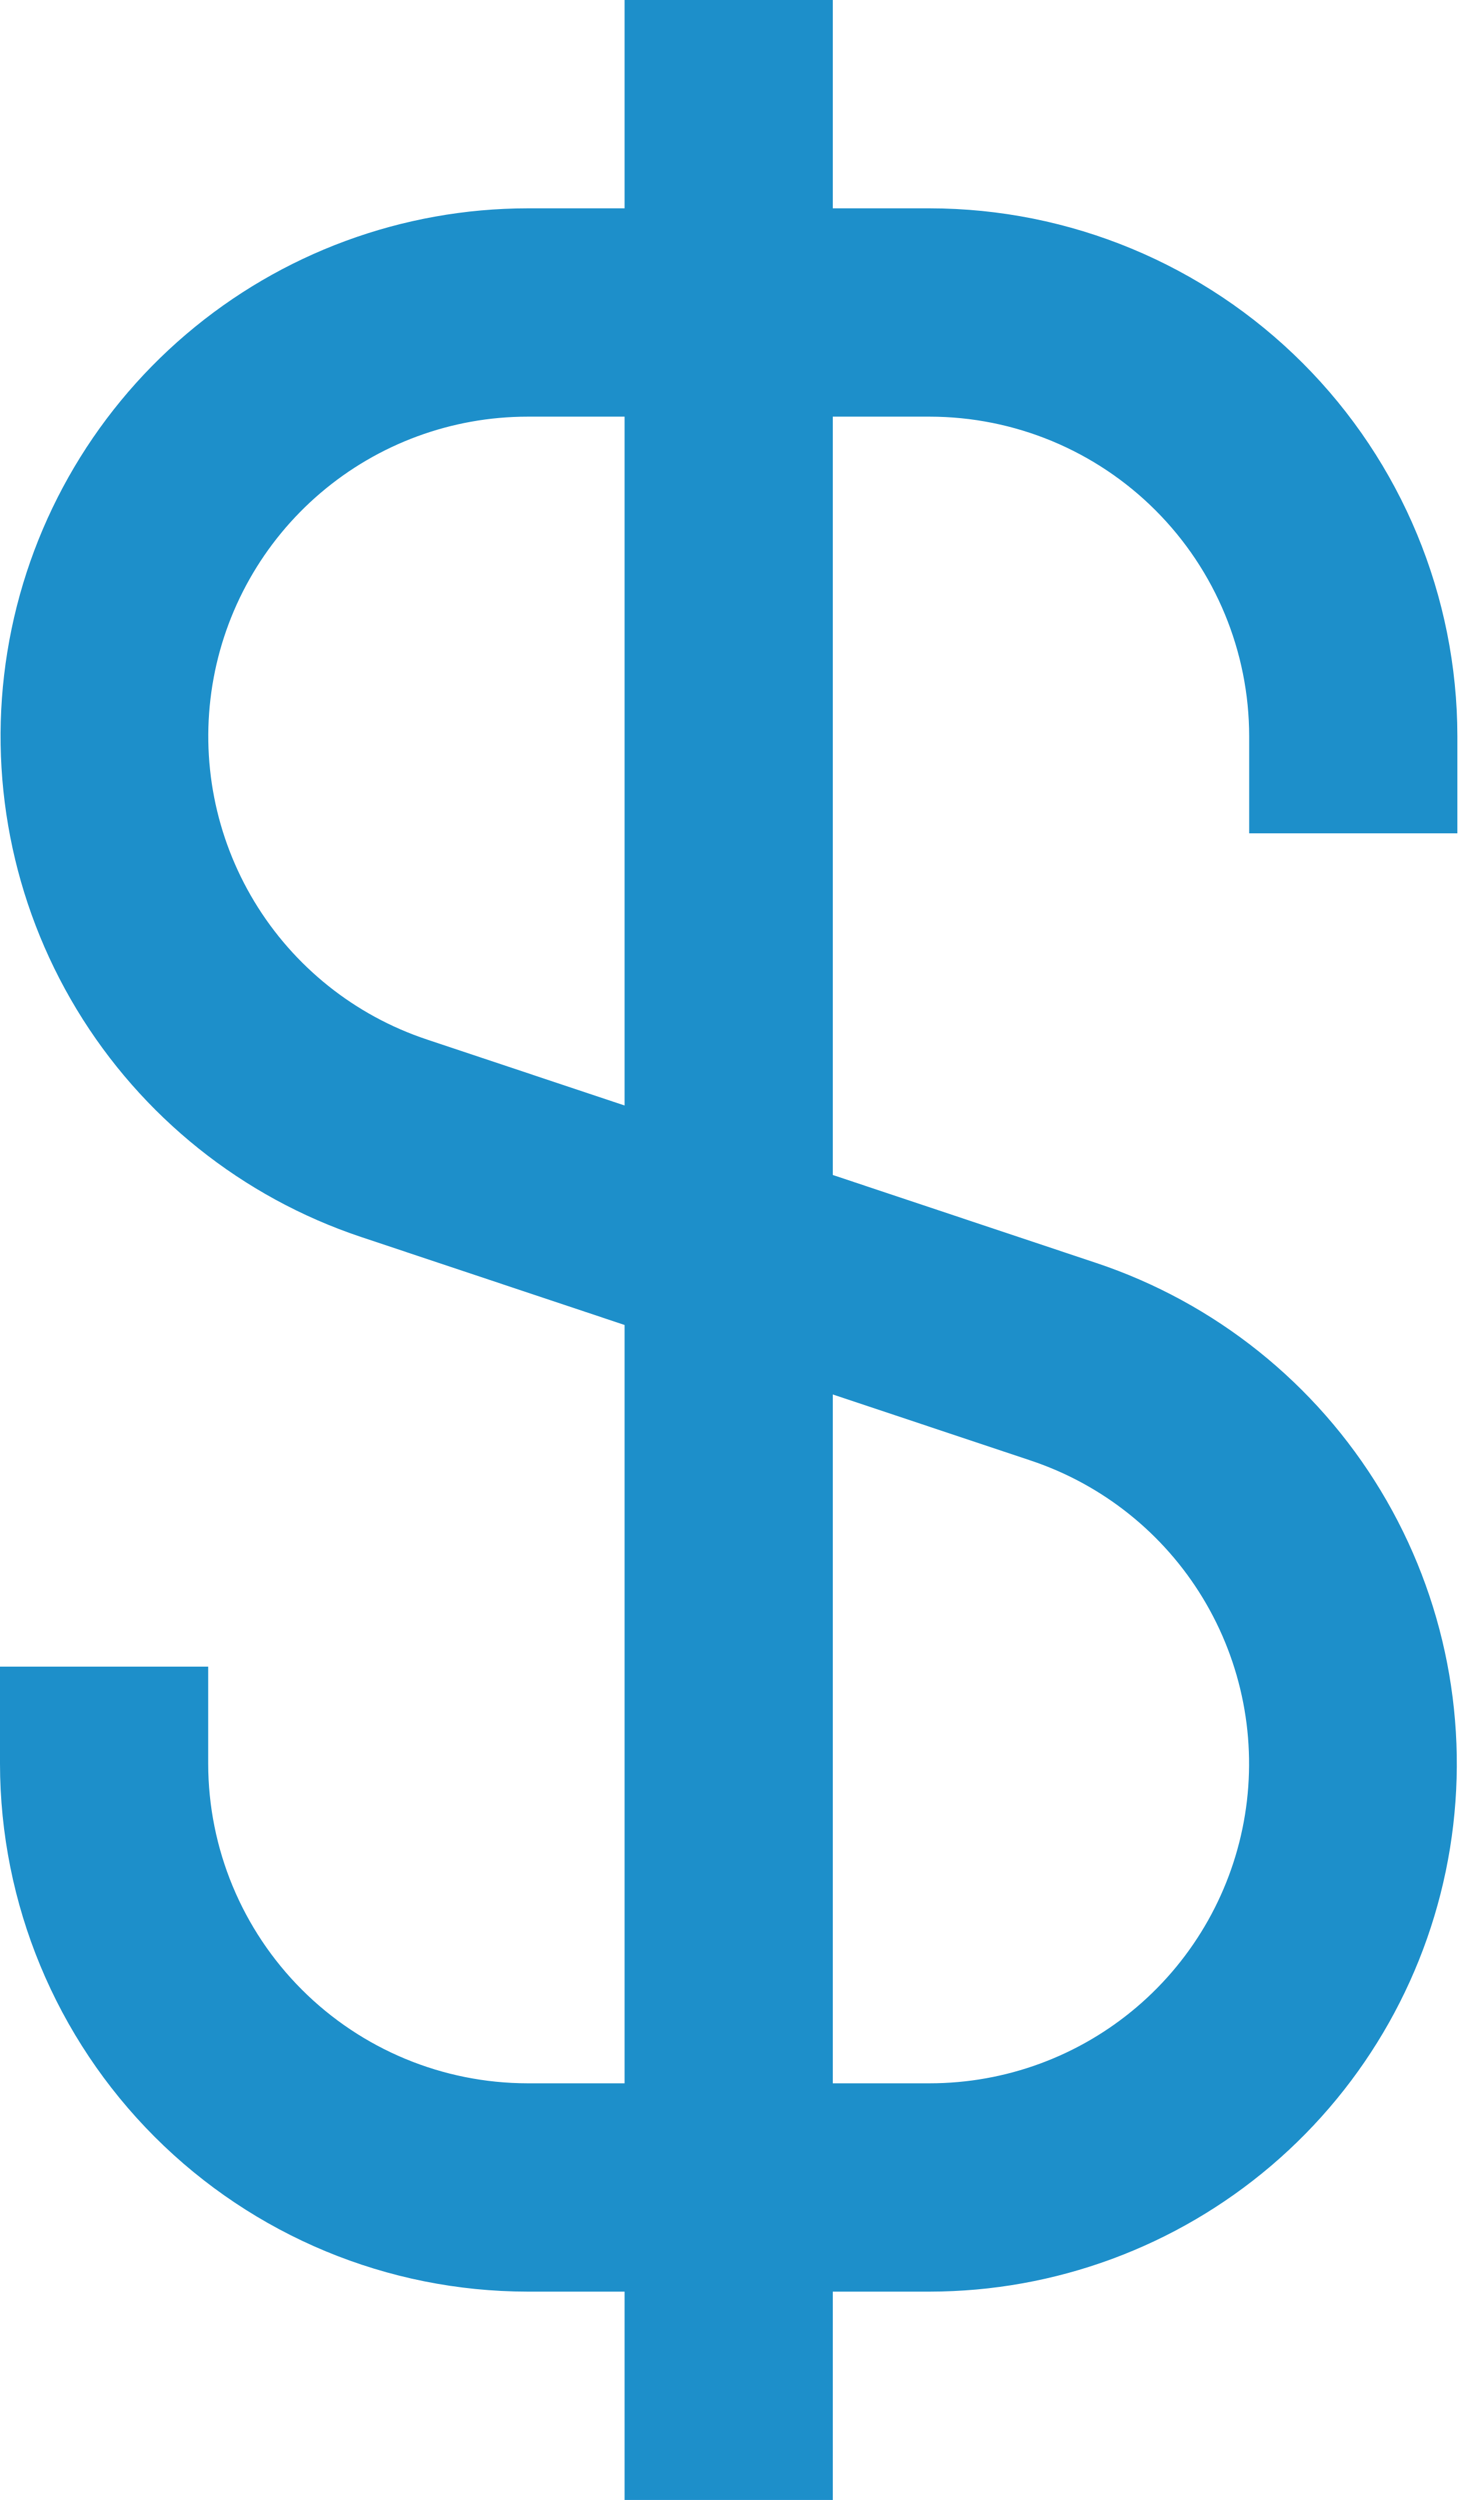 <svg width="299" height="512" viewBox="0 0 299 512" fill="none" xmlns="http://www.w3.org/2000/svg">
<path d="M298.667 170.667V150.784C298.638 122.118 287.238 94.635 266.969 74.365C246.699 54.095 219.215 42.695 190.549 42.667H170.667V0H128V42.667H108.117C82.46 42.694 57.649 51.845 38.118 68.484C18.588 85.123 5.611 108.165 1.507 133.492C-2.596 158.819 2.441 184.78 15.718 206.734C28.996 228.689 49.648 245.206 73.984 253.333L128 271.36V426.667H108.117C90.764 426.65 74.126 419.749 61.855 407.478C49.585 395.207 42.684 378.569 42.667 361.216V341.333H0V361.216C0.028 389.882 11.428 417.365 31.698 437.635C51.968 457.905 79.451 469.305 108.117 469.333H128V512H170.667V469.333H190.549C216.207 469.306 241.018 460.155 260.548 443.516C280.079 426.877 293.056 403.835 297.159 378.508C301.263 353.181 296.226 327.221 282.948 305.266C269.671 283.311 249.019 266.794 224.683 258.667L170.667 240.64V85.333H190.549C207.903 85.35 224.541 92.251 236.811 104.522C249.082 116.793 255.983 133.431 256 150.784V170.667H298.667ZM211.2 299.115C225.947 304.023 238.466 314.019 246.517 327.313C254.567 340.608 257.624 356.334 255.14 371.676C252.656 387.019 244.794 400.977 232.959 411.052C221.125 421.127 206.092 426.662 190.549 426.667H170.667V285.589L211.2 299.115ZM128 226.411L87.467 212.885C72.72 207.977 60.201 197.981 52.15 184.687C44.099 171.392 41.042 155.666 43.526 140.324C46.01 124.981 53.873 111.023 65.707 100.948C77.542 90.873 92.575 85.338 108.117 85.333H128V226.411Z" fill="#1D8FCA"/>
</svg>
